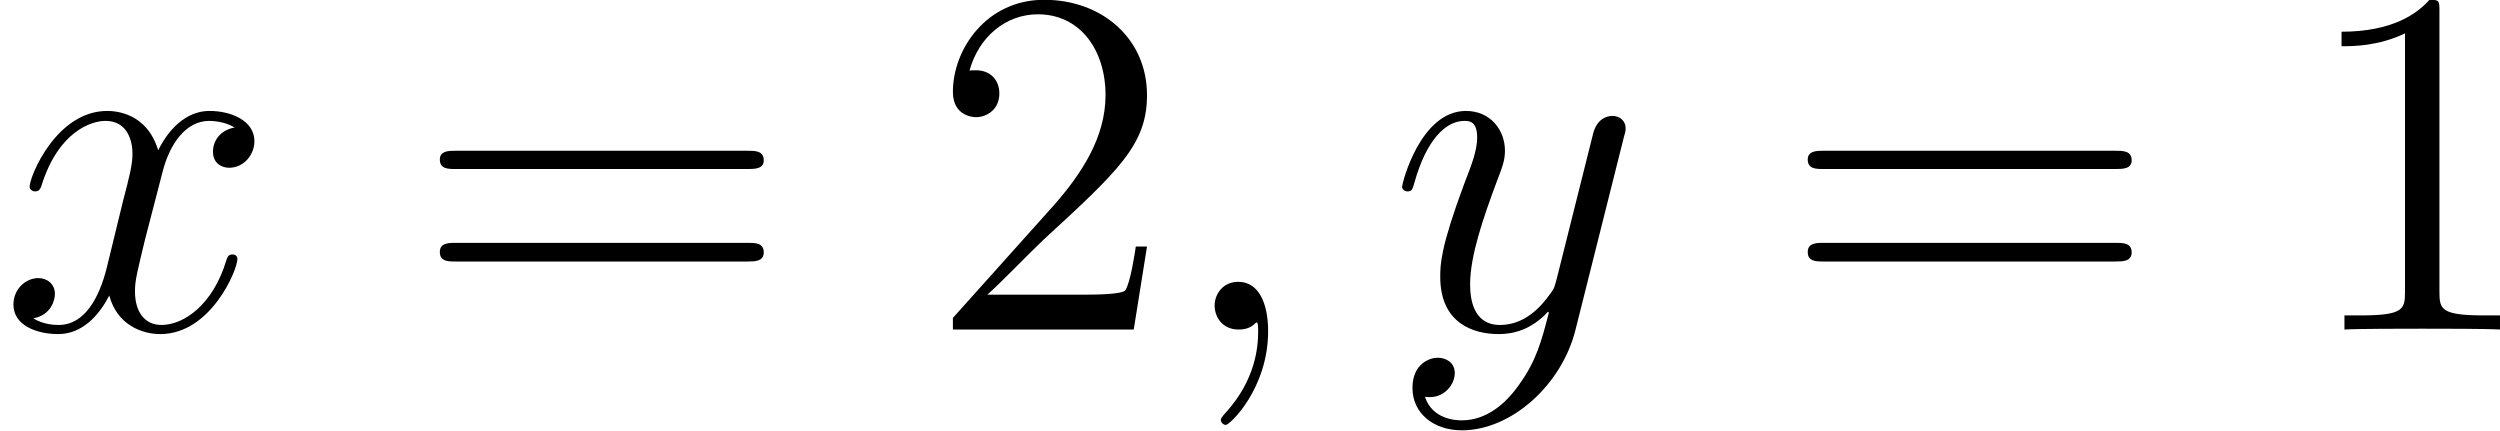 <?xml version='1.0' encoding='UTF-8'?>

<svg version='1.1' xmlns='http://www.w3.org/2000/svg' xmlns:xlink='http://www.w3.org/1999/xlink' width='68.11pt' height='11.73pt' viewBox='-.23 -.24 68.11 11.73'>
<defs>
<path id='g1-49' d='M3.44-7.66C3.44-7.93 3.44-7.95 3.20-7.95C2.91-7.62 2.31-7.18 1.08-7.18V-6.83C1.36-6.83 1.96-6.83 2.61-7.14V-.92C2.61-.49 2.58-.34 1.53-.34H1.15V0C1.48-.02 2.64-.02 3.03-.02S4.57-.02 4.90 0V-.34H4.53C3.47-.34 3.44-.49 3.44-.92V-7.66Z'/>
<path id='g1-50' d='M5.26-2.00H4.99C4.96-1.80 4.86-1.14 4.74-.95C4.66-.84 3.98-.84 3.62-.84H1.41C1.73-1.12 2.46-1.88 2.77-2.17C4.59-3.84 5.26-4.47 5.26-5.65C5.26-7.02 4.17-7.95 2.78-7.95S.58-6.76 .58-5.73C.58-5.12 1.11-5.12 1.14-5.12C1.39-5.12 1.70-5.30 1.70-5.69C1.70-6.02 1.48-6.25 1.14-6.25C1.04-6.25 1.01-6.25 .98-6.24C1.20-7.05 1.85-7.60 2.63-7.60C3.64-7.60 4.26-6.75 4.26-5.65C4.26-4.63 3.68-3.75 3.00-2.98L.58-.28V0H4.94L5.26-2.00Z'/>
<path id='g1-61' d='M8.06-3.87C8.23-3.87 8.45-3.87 8.45-4.08C8.45-4.31 8.24-4.31 8.06-4.31H1.02C.86-4.31 .64-4.31 .64-4.10C.64-3.87 .84-3.87 1.02-3.87H8.06ZM8.06-1.64C8.23-1.64 8.45-1.64 8.45-1.86C8.45-2.09 8.24-2.09 8.06-2.09H1.02C.86-2.09 .64-2.09 .64-1.87C.64-1.64 .84-1.64 1.02-1.64H8.06Z'/>
<path id='g0-59' d='M2.33 .04C2.33-.64 2.10-1.15 1.61-1.15C1.23-1.15 1.04-.84 1.04-.58S1.21 0 1.62 0C1.78 0 1.91-.04 2.02-.15C2.04-.17 2.05-.17 2.06-.17C2.09-.17 2.09-.01 2.09 .04C2.09 .44 2.02 1.21 1.32 1.99C1.19 2.13 1.19 2.16 1.19 2.18C1.19 2.24 1.25 2.30 1.31 2.30C1.41 2.30 2.33 1.42 2.33 .04Z'/>
<path id='g0-120' d='M5.66-4.87C5.28-4.80 5.14-4.51 5.14-4.29C5.14-4.00 5.36-3.90 5.53-3.90C5.89-3.90 6.14-4.22 6.14-4.54C6.14-5.04 5.57-5.27 5.06-5.27C4.33-5.27 3.93-4.55 3.82-4.32C3.55-5.22 2.80-5.27 2.59-5.27C1.37-5.27 .72-3.70 .72-3.44C.72-3.39 .77-3.33 .86-3.33C.95-3.33 .98-3.40 1.00-3.45C1.41-4.78 2.21-5.03 2.55-5.03C3.09-5.03 3.20-4.53 3.20-4.24C3.20-3.98 3.13-3.70 2.98-3.13L2.58-1.49C2.40-.77 2.05-.11 1.42-.11C1.36-.11 1.06-.11 .81-.27C1.24-.35 1.33-.71 1.33-.86C1.33-1.09 1.15-1.24 .93-1.24C.64-1.24 .33-.99 .33-.60C.33-.10 .89 .11 1.41 .11C1.98 .11 2.39-.33 2.64-.82C2.83-.11 3.43 .11 3.87 .11C5.09 .11 5.73-1.44 5.73-1.70C5.73-1.76 5.69-1.81 5.61-1.81C5.51-1.81 5.49-1.75 5.46-1.66C5.14-.60 4.44-.11 3.90-.11C3.49-.11 3.26-.43 3.26-.92C3.26-1.18 3.31-1.37 3.50-2.16L3.92-3.78C4.10-4.50 4.50-5.03 5.05-5.03C5.08-5.03 5.41-5.03 5.66-4.87Z'/>
<path id='g0-121' d='M3.14 1.33C2.82 1.79 2.35 2.19 1.76 2.19C1.62 2.19 1.05 2.17 .87 1.62C.90 1.63 .96 1.63 .99 1.63C1.35 1.63 1.59 1.32 1.59 1.05S1.36 .68 1.18 .68C.99 .68 .57 .82 .57 1.41C.57 2.02 1.08 2.43 1.76 2.43C2.96 2.43 4.17 1.33 4.50 .01L5.67-4.65C5.69-4.71 5.71-4.78 5.71-4.85C5.71-5.03 5.57-5.15 5.39-5.15C5.28-5.15 5.03-5.10 4.93-4.74L4.05-1.23C3.99-1.01 3.99-.99 3.89-.86C3.65-.52 3.26-.11 2.68-.11C2.02-.11 1.96-.77 1.96-1.09C1.96-1.78 2.28-2.70 2.60-3.56C2.73-3.90 2.80-4.07 2.80-4.31C2.80-4.81 2.45-5.27 1.86-5.27C.76-5.27 .32-3.53 .32-3.44C.32-3.39 .37-3.33 .45-3.33C.56-3.33 .57-3.38 .62-3.55C.90-4.55 1.36-5.03 1.82-5.03C1.93-5.03 2.13-5.03 2.13-4.63C2.13-4.32 2.00-3.98 1.82-3.52C1.24-1.96 1.24-1.56 1.24-1.27C1.24-.14 2.05 .11 2.65 .11C3.00 .11 3.43 .01 3.84-.43L3.86-.41C3.68 .28 3.56 .75 3.14 1.33Z'/>
</defs>
<g id='page1' transform='matrix(1.13 0 0 1.13 -63.98 -65.56)'>
<use x='56.41' y='65.75' xlink:href='#g0-120'/>
<use x='66.38' y='65.75' xlink:href='#g1-61'/>
<use x='78.81' y='65.75' xlink:href='#g1-50'/>
<use x='84.66' y='65.75' xlink:href='#g0-59'/>
<use x='89.90' y='65.75' xlink:href='#g0-121'/>
<use x='99.36' y='65.75' xlink:href='#g1-61'/>
<use x='111.79' y='65.75' xlink:href='#g1-49'/>
</g>
</svg>